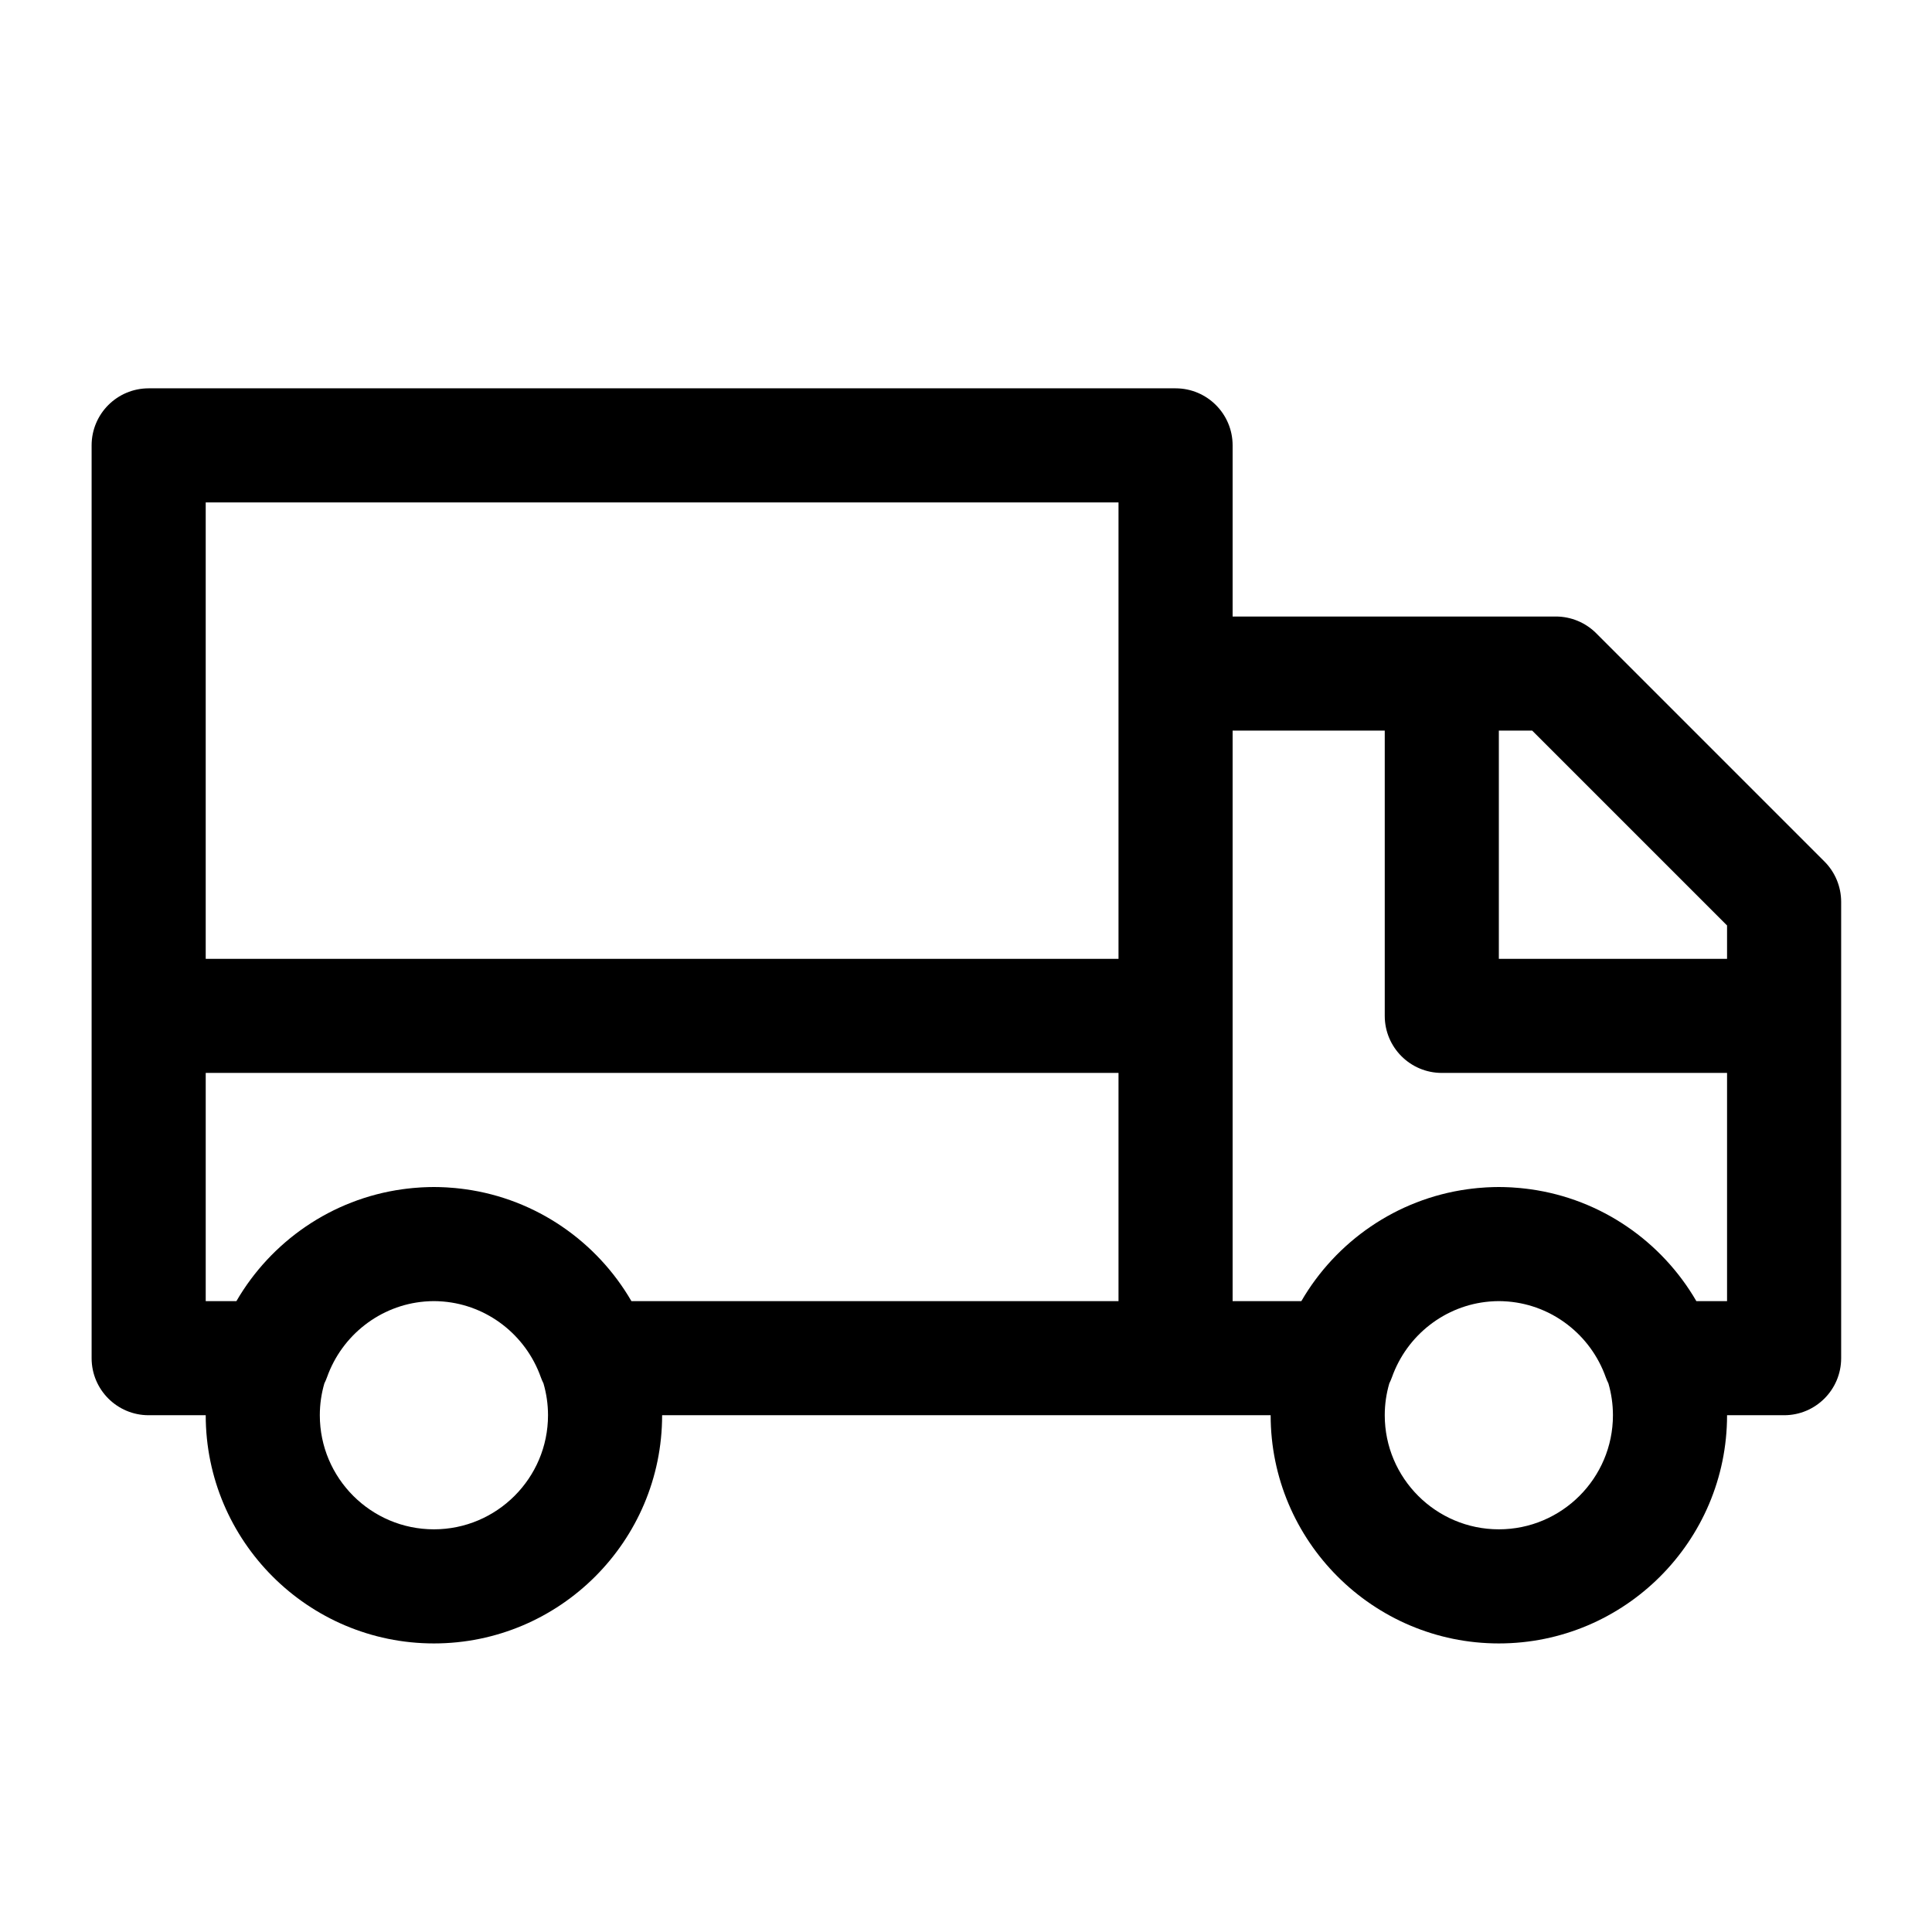 <svg version="1.0" preserveAspectRatio="xMidYMid meet" height="1080" viewBox="0 0 810 810" zoomAndPan="magnify" width="1080" xmlns:xlink="http://www.w3.org/1999/xlink" xmlns="http://www.w3.org/2000/svg"><defs><clipPath id="11100cf353"><path clip-rule="nonzero" d="M 38.41 162 L 771.91 162 L 771.91 690 L 38.41 690 Z M 38.41 162"></path></clipPath></defs><g clip-path="url(#11100cf353)"><path fill-rule="nonzero" fill-opacity="1" d="M 764.902 361.184 L 669.207 265.484 C 664.719 261 658.637 258.477 652.293 258.477 L 516.781 258.477 L 516.781 186.727 C 516.781 173.516 506.07 162.809 492.859 162.809 L 62.328 162.809 C 49.117 162.809 38.41 173.516 38.41 186.727 L 38.41 569.422 C 38.41 582.629 49.117 593.34 62.328 593.34 L 86.25 593.34 C 86.25 646.094 129.168 689.016 181.922 689.016 C 234.676 689.016 277.598 646.094 277.598 593.34 L 532.727 593.34 C 532.727 646.094 575.648 689.016 628.402 689.016 C 681.156 689.016 724.078 646.094 724.078 593.34 L 747.996 593.34 C 761.203 593.34 771.914 582.629 771.914 569.422 L 771.914 378.098 C 771.91 371.754 769.391 365.668 764.902 361.184 Z M 181.922 641.176 C 155.543 641.176 134.086 619.719 134.086 593.34 C 134.086 588.707 134.758 584.23 135.992 579.992 C 136.402 579.164 136.781 578.312 137.094 577.43 C 143.43 559.605 159.547 547.25 177.949 545.68 C 178.129 545.668 178.305 545.652 178.484 545.641 C 179.621 545.555 180.766 545.5 181.922 545.5 C 183.074 545.5 184.219 545.555 185.359 545.641 C 185.539 545.652 185.715 545.664 185.895 545.68 C 204.301 547.25 220.414 559.605 226.75 577.43 C 227.062 578.316 227.441 579.164 227.852 579.992 C 229.086 584.234 229.758 588.707 229.758 593.34 C 229.758 619.715 208.297 641.176 181.922 641.176 Z M 468.941 545.5 L 264.723 545.5 C 250.25 520.547 224.836 502.707 195.082 498.59 C 194.5 498.508 193.914 498.438 193.328 498.367 C 192.492 498.266 191.66 498.168 190.816 498.09 C 189.711 497.984 188.602 497.902 187.488 497.836 C 187.055 497.812 186.625 497.793 186.191 497.77 C 184.773 497.707 183.352 497.664 181.922 497.664 C 180.492 497.664 179.07 497.707 177.652 497.77 C 177.219 497.789 176.785 497.812 176.355 497.836 C 175.242 497.902 174.133 497.988 173.027 498.09 C 172.184 498.168 171.352 498.266 170.516 498.367 C 169.93 498.438 169.344 498.508 168.762 498.59 C 139.008 502.707 113.594 520.543 99.117 545.5 L 86.25 545.5 L 86.25 449.828 L 468.941 449.828 Z M 468.941 282.398 L 468.941 401.992 L 86.246 401.992 L 86.246 210.645 L 468.941 210.645 Z M 628.398 641.176 C 602.023 641.176 580.562 619.719 580.562 593.34 C 580.562 588.707 581.238 584.234 582.473 579.996 C 582.879 579.164 583.258 578.316 583.574 577.43 C 589.906 559.605 606.023 547.25 624.426 545.68 C 624.605 545.668 624.785 545.652 624.961 545.641 C 626.102 545.555 627.246 545.5 628.402 545.5 C 629.555 545.5 630.699 545.555 631.84 545.641 C 632.02 545.652 632.195 545.664 632.375 545.68 C 650.781 547.25 666.895 559.605 673.227 577.43 C 673.543 578.316 673.922 579.164 674.332 579.996 C 675.562 584.234 676.234 588.707 676.234 593.34 C 676.234 619.715 654.777 641.176 628.398 641.176 Z M 724.074 545.5 L 711.203 545.5 C 696.727 520.547 671.316 502.707 641.562 498.59 C 640.977 498.508 640.391 498.438 639.809 498.367 C 638.973 498.266 638.137 498.168 637.297 498.09 C 636.191 497.984 635.082 497.902 633.965 497.836 C 633.535 497.812 633.105 497.793 632.672 497.77 C 631.25 497.707 629.832 497.664 628.402 497.664 C 626.969 497.664 625.547 497.707 624.129 497.77 C 623.699 497.789 623.266 497.812 622.836 497.836 C 621.723 497.902 620.609 497.988 619.504 498.09 C 618.664 498.168 617.828 498.266 616.996 498.367 C 616.41 498.438 615.824 498.508 615.242 498.59 C 585.488 502.707 560.07 520.543 545.598 545.5 L 516.781 545.5 L 516.781 306.316 L 580.562 306.316 L 580.562 425.91 C 580.562 439.117 591.273 449.828 604.484 449.828 L 724.074 449.828 Z M 724.074 401.992 L 628.398 401.992 L 628.398 306.316 L 642.387 306.316 L 724.074 388.004 Z M 724.074 401.992" fill="#000000"></path></g></svg>